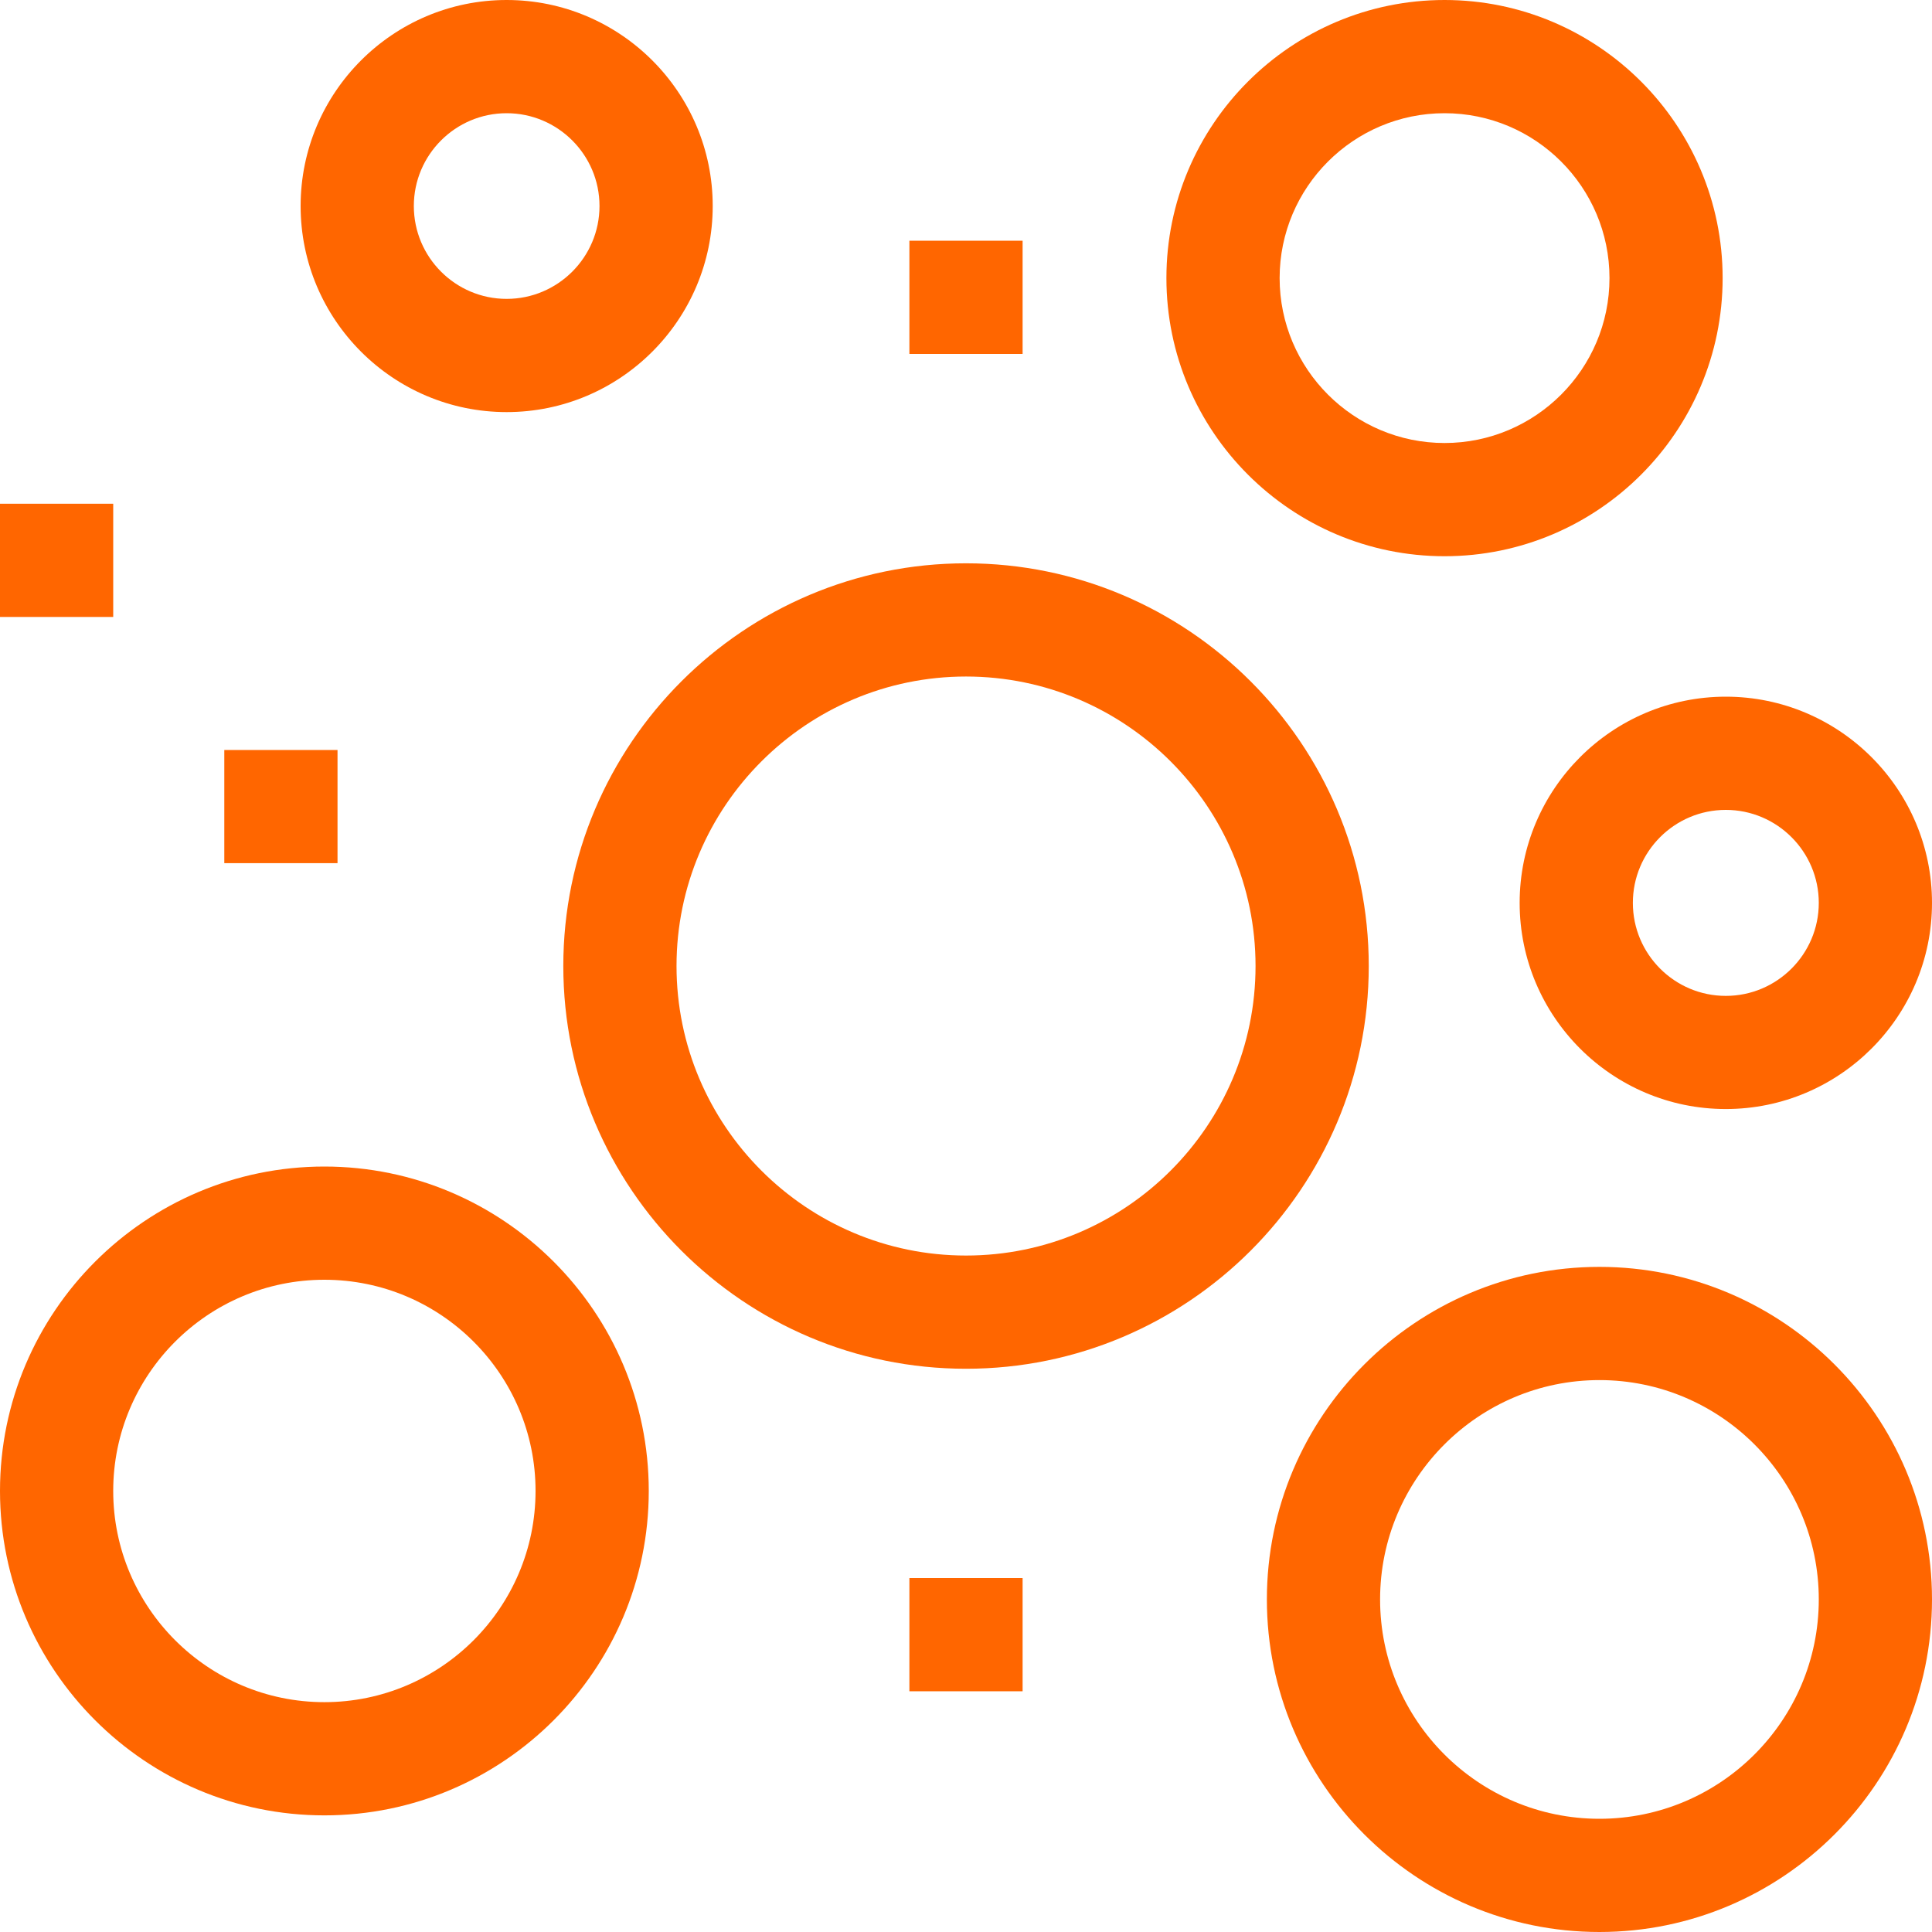 <svg width="30" height="30" viewBox="0 0 30 30" fill="none" xmlns="http://www.w3.org/2000/svg">
<path d="M15 8.747C11.552 8.747 8.747 11.552 8.747 15C8.747 18.449 11.552 21.254 15 21.254C18.449 21.254 21.254 18.449 21.254 15C21.254 11.552 18.449 8.747 15 8.747ZM15 19.496C12.522 19.496 10.505 17.479 10.505 15C10.505 12.522 12.522 10.505 15 10.505C17.479 10.505 19.496 12.522 19.496 15C19.496 17.479 17.479 19.496 15 19.496Z" fill="#FF6600"/>
<path d="M22.431 8.637C24.812 8.637 26.749 6.7 26.749 4.318C26.749 1.937 24.812 0 22.431 0C20.05 0 18.112 1.937 18.112 4.318C18.112 6.7 20.05 8.637 22.431 8.637ZM22.431 1.758C23.843 1.758 24.992 2.906 24.992 4.318C24.992 5.73 23.843 6.879 22.431 6.879C21.019 6.879 19.87 5.73 19.87 4.318C19.87 2.906 21.019 1.758 22.431 1.758Z" fill="#FF6600"/>
<path d="M7.867 6.399C9.632 6.399 11.067 4.964 11.067 3.199C11.067 1.435 9.632 0 7.867 0C6.103 0 4.668 1.435 4.668 3.199C4.668 4.964 6.103 6.399 7.867 6.399ZM7.867 1.758C8.662 1.758 9.309 2.405 9.309 3.199C9.309 3.994 8.662 4.641 7.867 4.641C7.072 4.641 6.426 3.994 6.426 3.199C6.426 2.405 7.072 1.758 7.867 1.758Z" fill="#FF6600"/>
<path d="M23.597 14.02C23.597 15.785 25.033 17.221 26.798 17.221C28.563 17.221 30 15.785 30 14.02C30 12.255 28.563 10.818 26.798 10.818C25.033 10.818 23.597 12.255 23.597 14.02ZM26.798 12.576C27.594 12.576 28.242 13.224 28.242 14.02C28.242 14.816 27.594 15.464 26.798 15.464C26.002 15.464 25.355 14.816 25.355 14.02C25.355 13.224 26.002 12.576 26.798 12.576Z" fill="#FF6600"/>
<path d="M5.037 18.114C2.26 18.114 0 20.374 0 23.151C0 25.929 2.26 28.189 5.037 28.189C7.815 28.189 10.074 25.929 10.074 23.151C10.074 20.374 7.815 18.114 5.037 18.114ZM5.037 26.431C3.229 26.431 1.758 24.96 1.758 23.151C1.758 21.343 3.229 19.872 5.037 19.872C6.845 19.872 8.316 21.343 8.316 23.151C8.316 24.96 6.845 26.431 5.037 26.431Z" fill="#FF6600"/>
<path d="M24.836 19.672C21.988 19.672 19.672 21.988 19.672 24.836C19.672 27.683 21.988 30 24.836 30C27.683 30 30 27.683 30 24.836C30 21.988 27.683 19.672 24.836 19.672ZM24.836 28.242C22.958 28.242 21.43 26.714 21.43 24.836C21.43 22.958 22.958 21.43 24.836 21.43C26.714 21.43 28.242 22.958 28.242 24.836C28.242 26.714 26.714 28.242 24.836 28.242Z" fill="#FF6600"/>
<path d="M0 7.822H1.758V9.58H0V7.822Z" fill="#FF6600"/>
<path d="M3.483 11.646H5.241V13.403H3.483V11.646Z" fill="#FF6600"/>
<path d="M14.121 24.504H15.879V26.262H14.121V24.504Z" fill="#FF6600"/>
<path d="M14.121 3.738H15.879V5.496H14.121V3.738Z" fill="#FF6600"/>
</svg>
